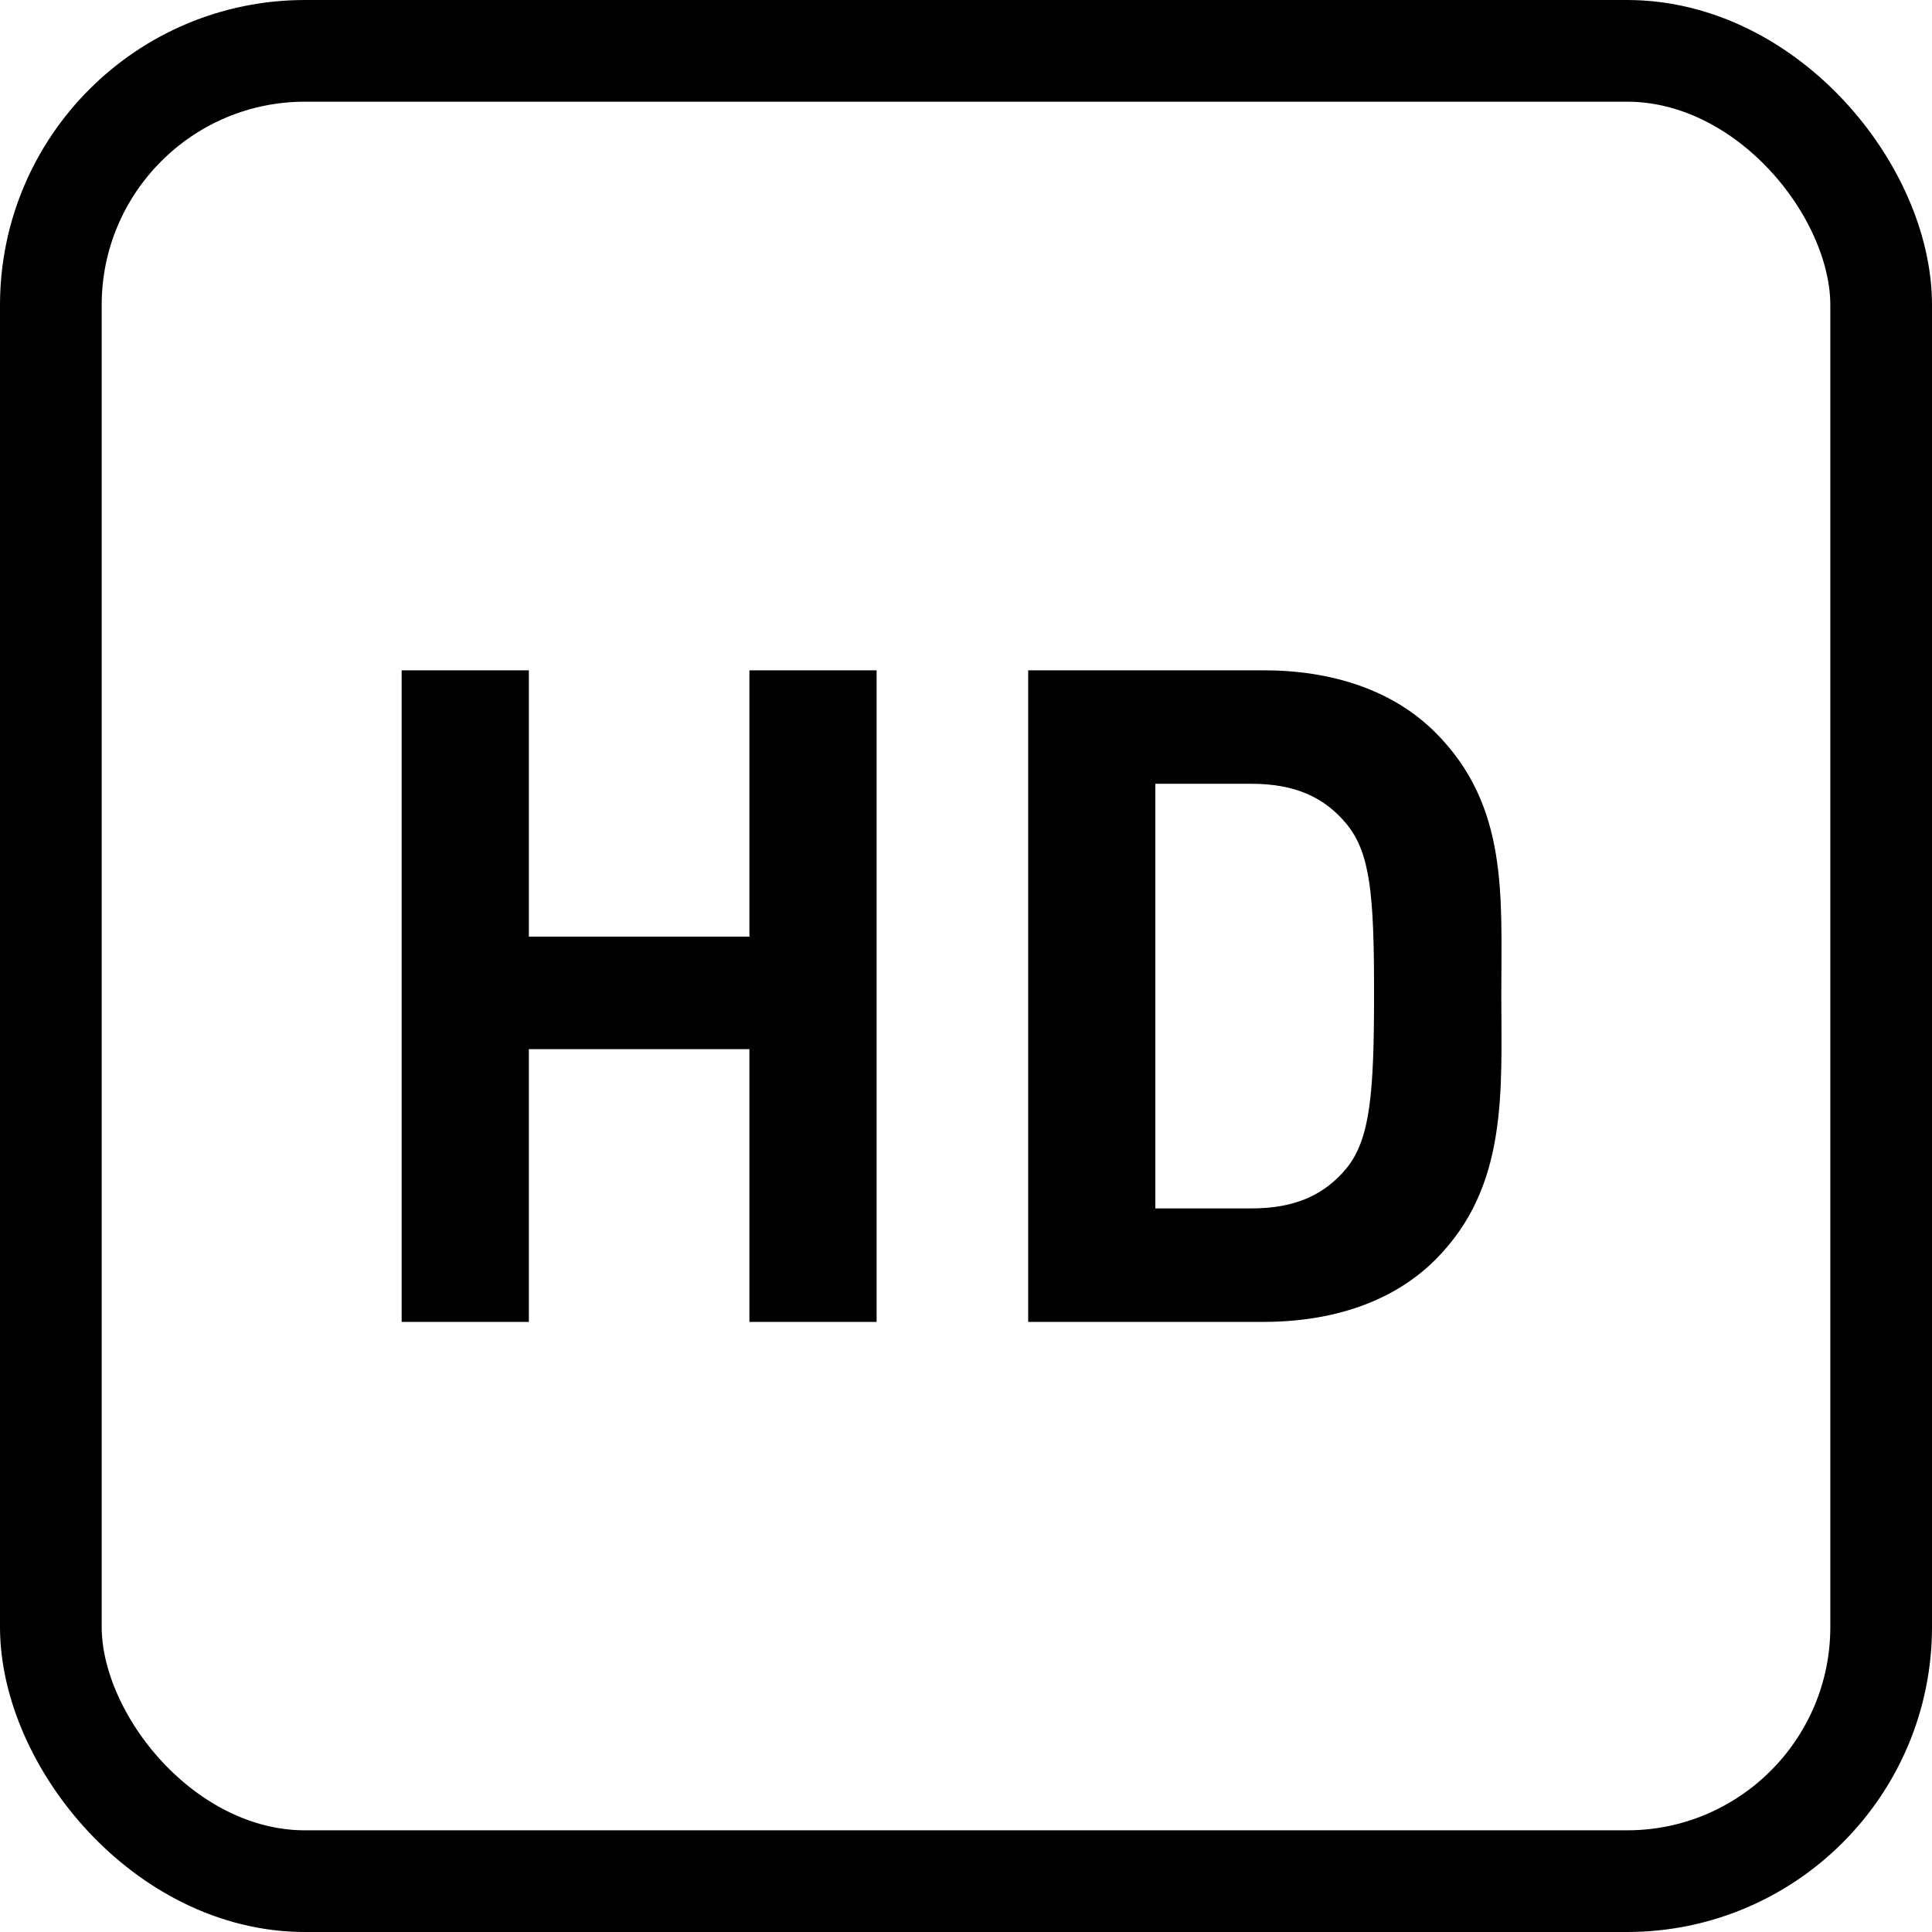 <svg width="38" height="38" viewBox="0 0 38 38" fill="none" xmlns="http://www.w3.org/2000/svg">
<rect x="1" y="1" width="36" height="36" rx="5" stroke="black" stroke-width="2"/>
<path d="M17.242 26V13.184H14.74V18.422H10.402V13.184H7.9V26H10.402V20.636H14.74V26H17.242ZM29.529 19.538C29.529 17.612 29.672 15.848 28.233 14.408C27.387 13.562 26.18 13.184 24.849 13.184H20.223V26H24.849C26.18 26 27.387 25.622 28.233 24.776C29.672 23.336 29.529 21.464 29.529 19.538ZM27.026 19.538C27.026 21.482 26.954 22.4 26.486 22.976C26.055 23.498 25.479 23.768 24.614 23.768H22.724V15.416H24.614C25.479 15.416 26.055 15.686 26.486 16.208C26.954 16.784 27.026 17.594 27.026 19.538Z" fill="black"/>
</svg>
